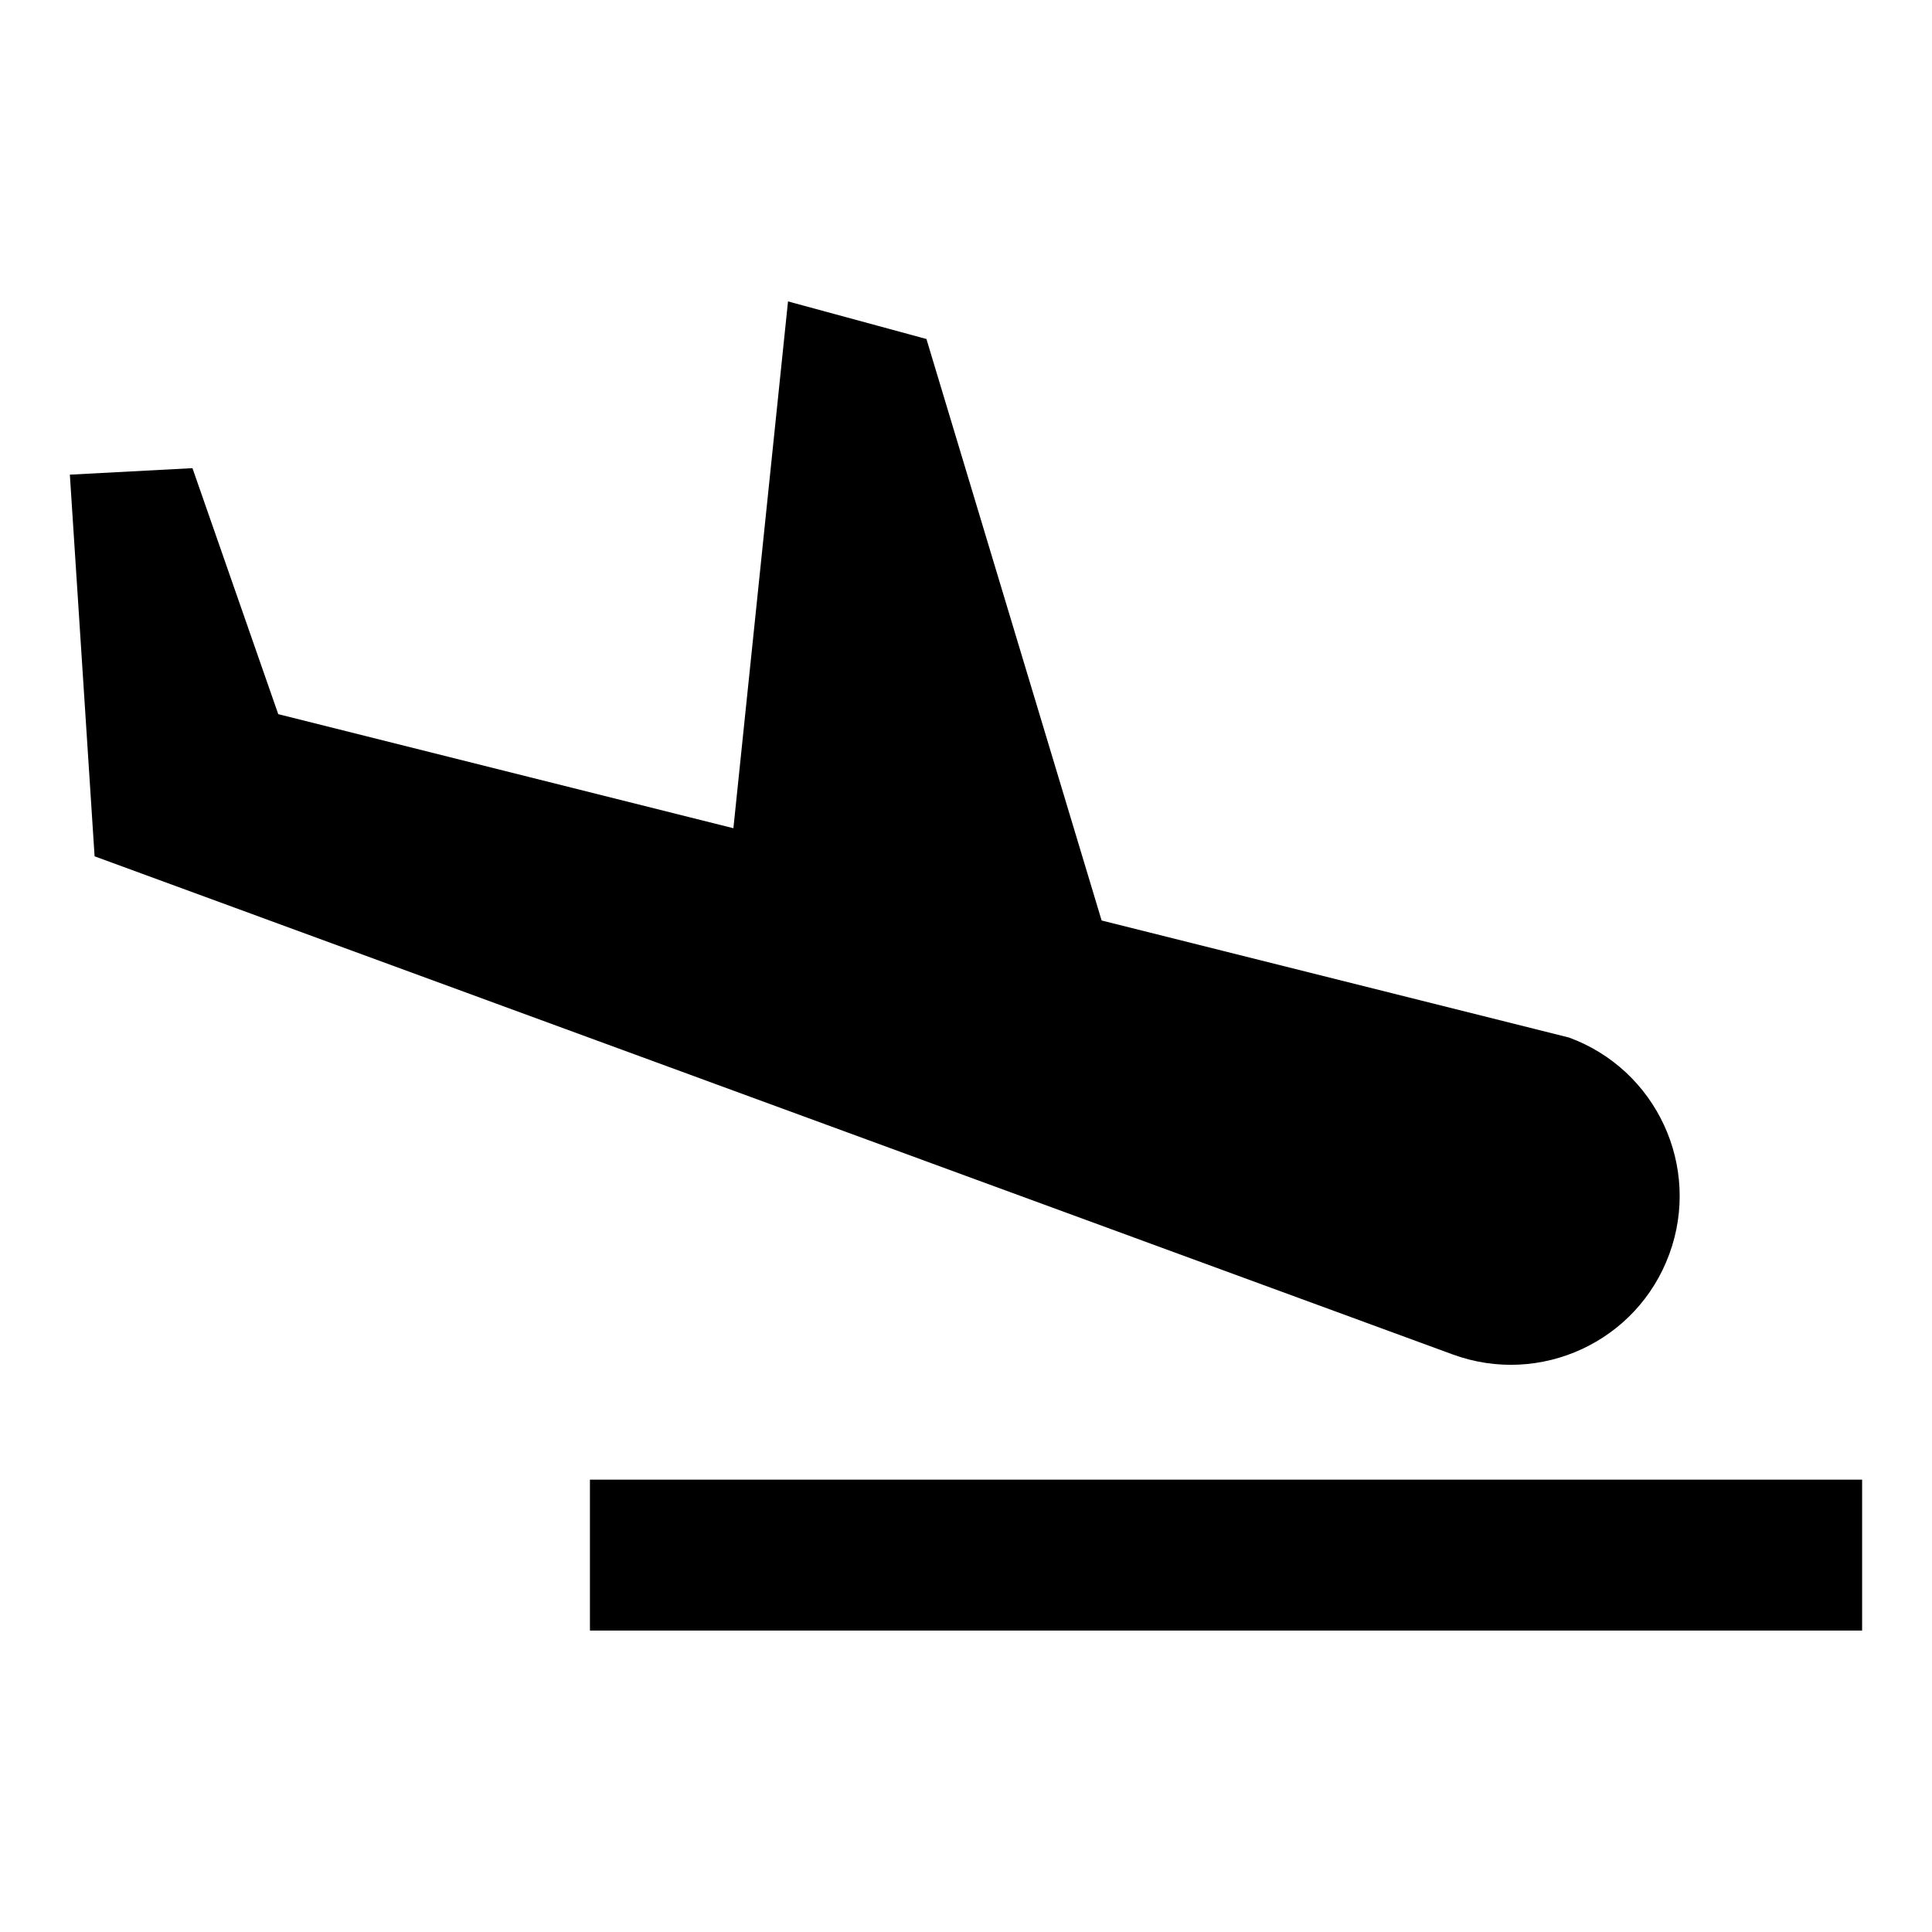 <?xml version="1.0" encoding="UTF-8"?>
<!-- Uploaded to: SVG Repo, www.svgrepo.com, Generator: SVG Repo Mixer Tools -->
<svg fill="#000000" width="800px" height="800px" version="1.1" viewBox="144 144 512 512" xmlns="http://www.w3.org/2000/svg">
 <path d="m637.48 536.13h-337.14v39.98h337.14zm-51.094-59.777c8.508-23.184-3.394-48.875-26.574-57.391l-123.87-31.023-46.426-154.1-36.684-9.961-14.473 139.61-120.62-30.23-22.734-65.191-32.492 1.723 6.555 101.14 359.94 132.02c23.191 8.492 48.887-3.402 57.375-26.598z"/>
</svg>